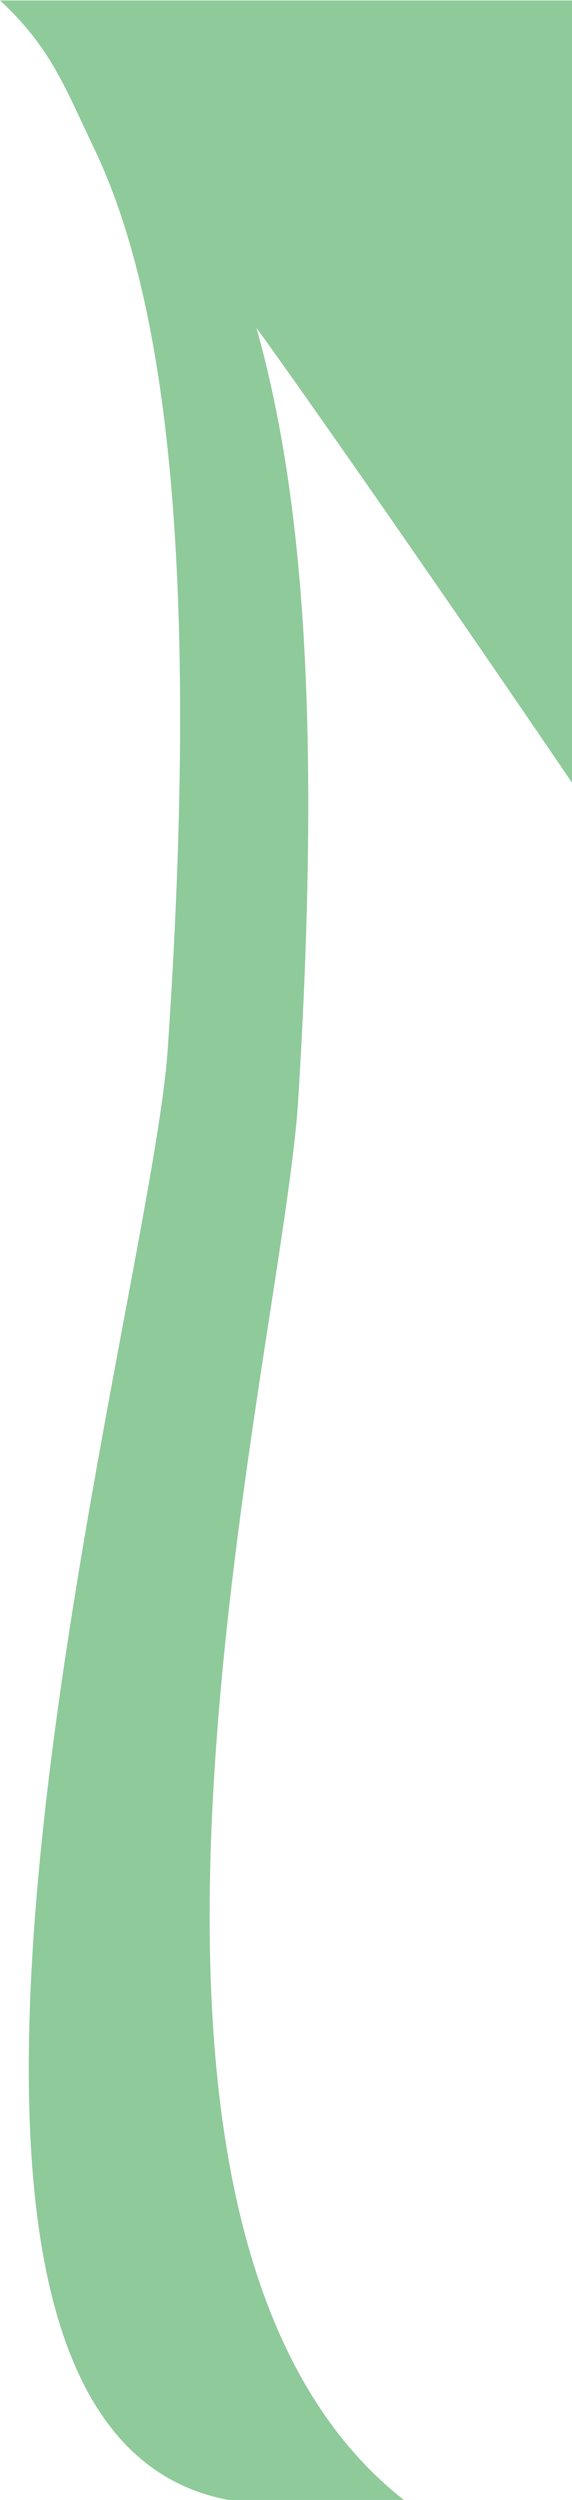 <svg xmlns="http://www.w3.org/2000/svg" width="238" height="1039" viewBox="0 0 238 1039" fill="none"><path d="M751 0V1039H655.867C655.867 921.681 164.821 216.253 106.716 136.271C124.565 200.143 134.44 290.738 123.996 458.471C116.59 566.882 22.406 924.714 168.049 1039H95.133C-71.397 1007.92 62.383 544.51 69.789 436.099C84.6 217.951 65.422 115.605 38.648 60.642C26.685 35.434 20.698 19.332 0 0.189H286.918L688.466 648.001C678.972 515.33 697.96 66.904 627.132 0.189H751V0Z" fill="#8FCA9A"></path></svg>